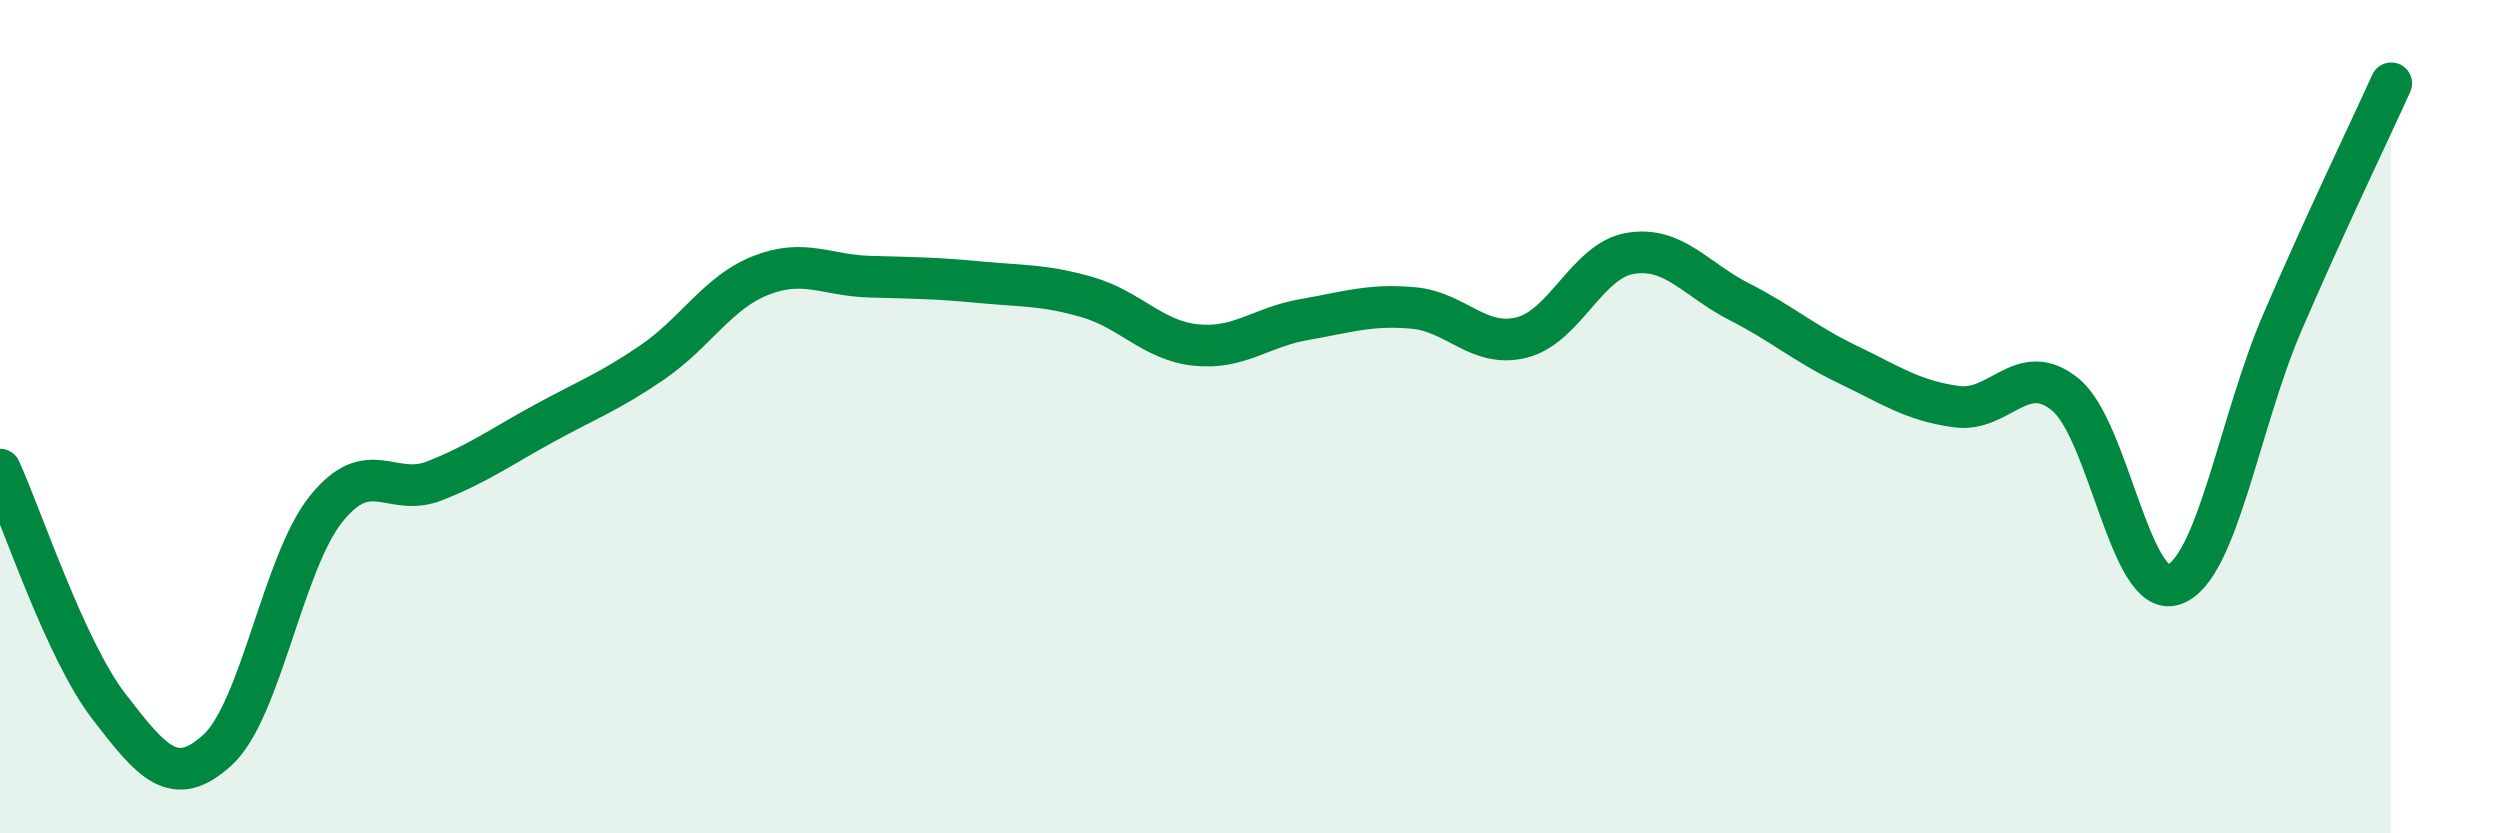 
    <svg width="60" height="20" viewBox="0 0 60 20" xmlns="http://www.w3.org/2000/svg">
      <path
        d="M 0,11.27 C 0.52,12.41 1.57,15.6 2.61,16.95 C 3.65,18.3 4.18,18.95 5.22,18 C 6.26,17.05 6.79,13.5 7.83,12.21 C 8.87,10.92 9.39,11.95 10.43,11.54 C 11.47,11.13 12,10.74 13.04,10.17 C 14.08,9.6 14.61,9.41 15.65,8.7 C 16.69,7.99 17.22,7.02 18.26,6.61 C 19.3,6.2 19.83,6.61 20.87,6.64 C 21.91,6.67 22.44,6.67 23.48,6.77 C 24.52,6.87 25.05,6.83 26.09,7.13 C 27.13,7.43 27.66,8.17 28.7,8.28 C 29.74,8.39 30.26,7.85 31.3,7.67 C 32.34,7.49 32.87,7.3 33.91,7.39 C 34.95,7.48 35.48,8.36 36.52,8.1 C 37.56,7.84 38.09,6.25 39.13,6.08 C 40.17,5.91 40.7,6.71 41.74,7.24 C 42.78,7.77 43.31,8.25 44.35,8.75 C 45.39,9.25 45.92,9.62 46.96,9.76 C 48,9.9 48.53,8.62 49.57,9.47 C 50.61,10.32 51.13,14.38 52.17,14.03 C 53.21,13.68 53.74,10.14 54.78,7.73 C 55.82,5.32 56.87,3.15 57.39,2L57.39 20L0 20Z"
        fill="#008740"
        opacity="0.1"
        stroke-linecap="round"
        stroke-linejoin="round"
      />
      <path
        d="M 0,11.27 C 0.52,12.41 1.57,15.6 2.61,16.95 C 3.65,18.3 4.18,18.95 5.22,18 C 6.26,17.05 6.79,13.5 7.83,12.21 C 8.87,10.92 9.39,11.95 10.43,11.54 C 11.47,11.13 12,10.74 13.04,10.17 C 14.08,9.6 14.61,9.41 15.65,8.7 C 16.69,7.99 17.22,7.02 18.26,6.61 C 19.3,6.2 19.83,6.61 20.87,6.64 C 21.91,6.67 22.44,6.67 23.48,6.77 C 24.52,6.87 25.05,6.83 26.09,7.13 C 27.13,7.43 27.66,8.17 28.7,8.28 C 29.74,8.39 30.26,7.85 31.3,7.67 C 32.34,7.49 32.87,7.3 33.91,7.39 C 34.95,7.48 35.48,8.36 36.52,8.1 C 37.56,7.84 38.09,6.25 39.13,6.08 C 40.17,5.91 40.7,6.71 41.74,7.24 C 42.78,7.77 43.31,8.25 44.35,8.75 C 45.39,9.25 45.92,9.62 46.96,9.76 C 48,9.9 48.53,8.62 49.57,9.47 C 50.61,10.32 51.13,14.38 52.17,14.03 C 53.21,13.68 53.74,10.14 54.78,7.73 C 55.82,5.32 56.87,3.15 57.39,2"
        stroke="#008740"
        stroke-width="1"
        fill="none"
        stroke-linecap="round"
        stroke-linejoin="round"
      />
    </svg>
  